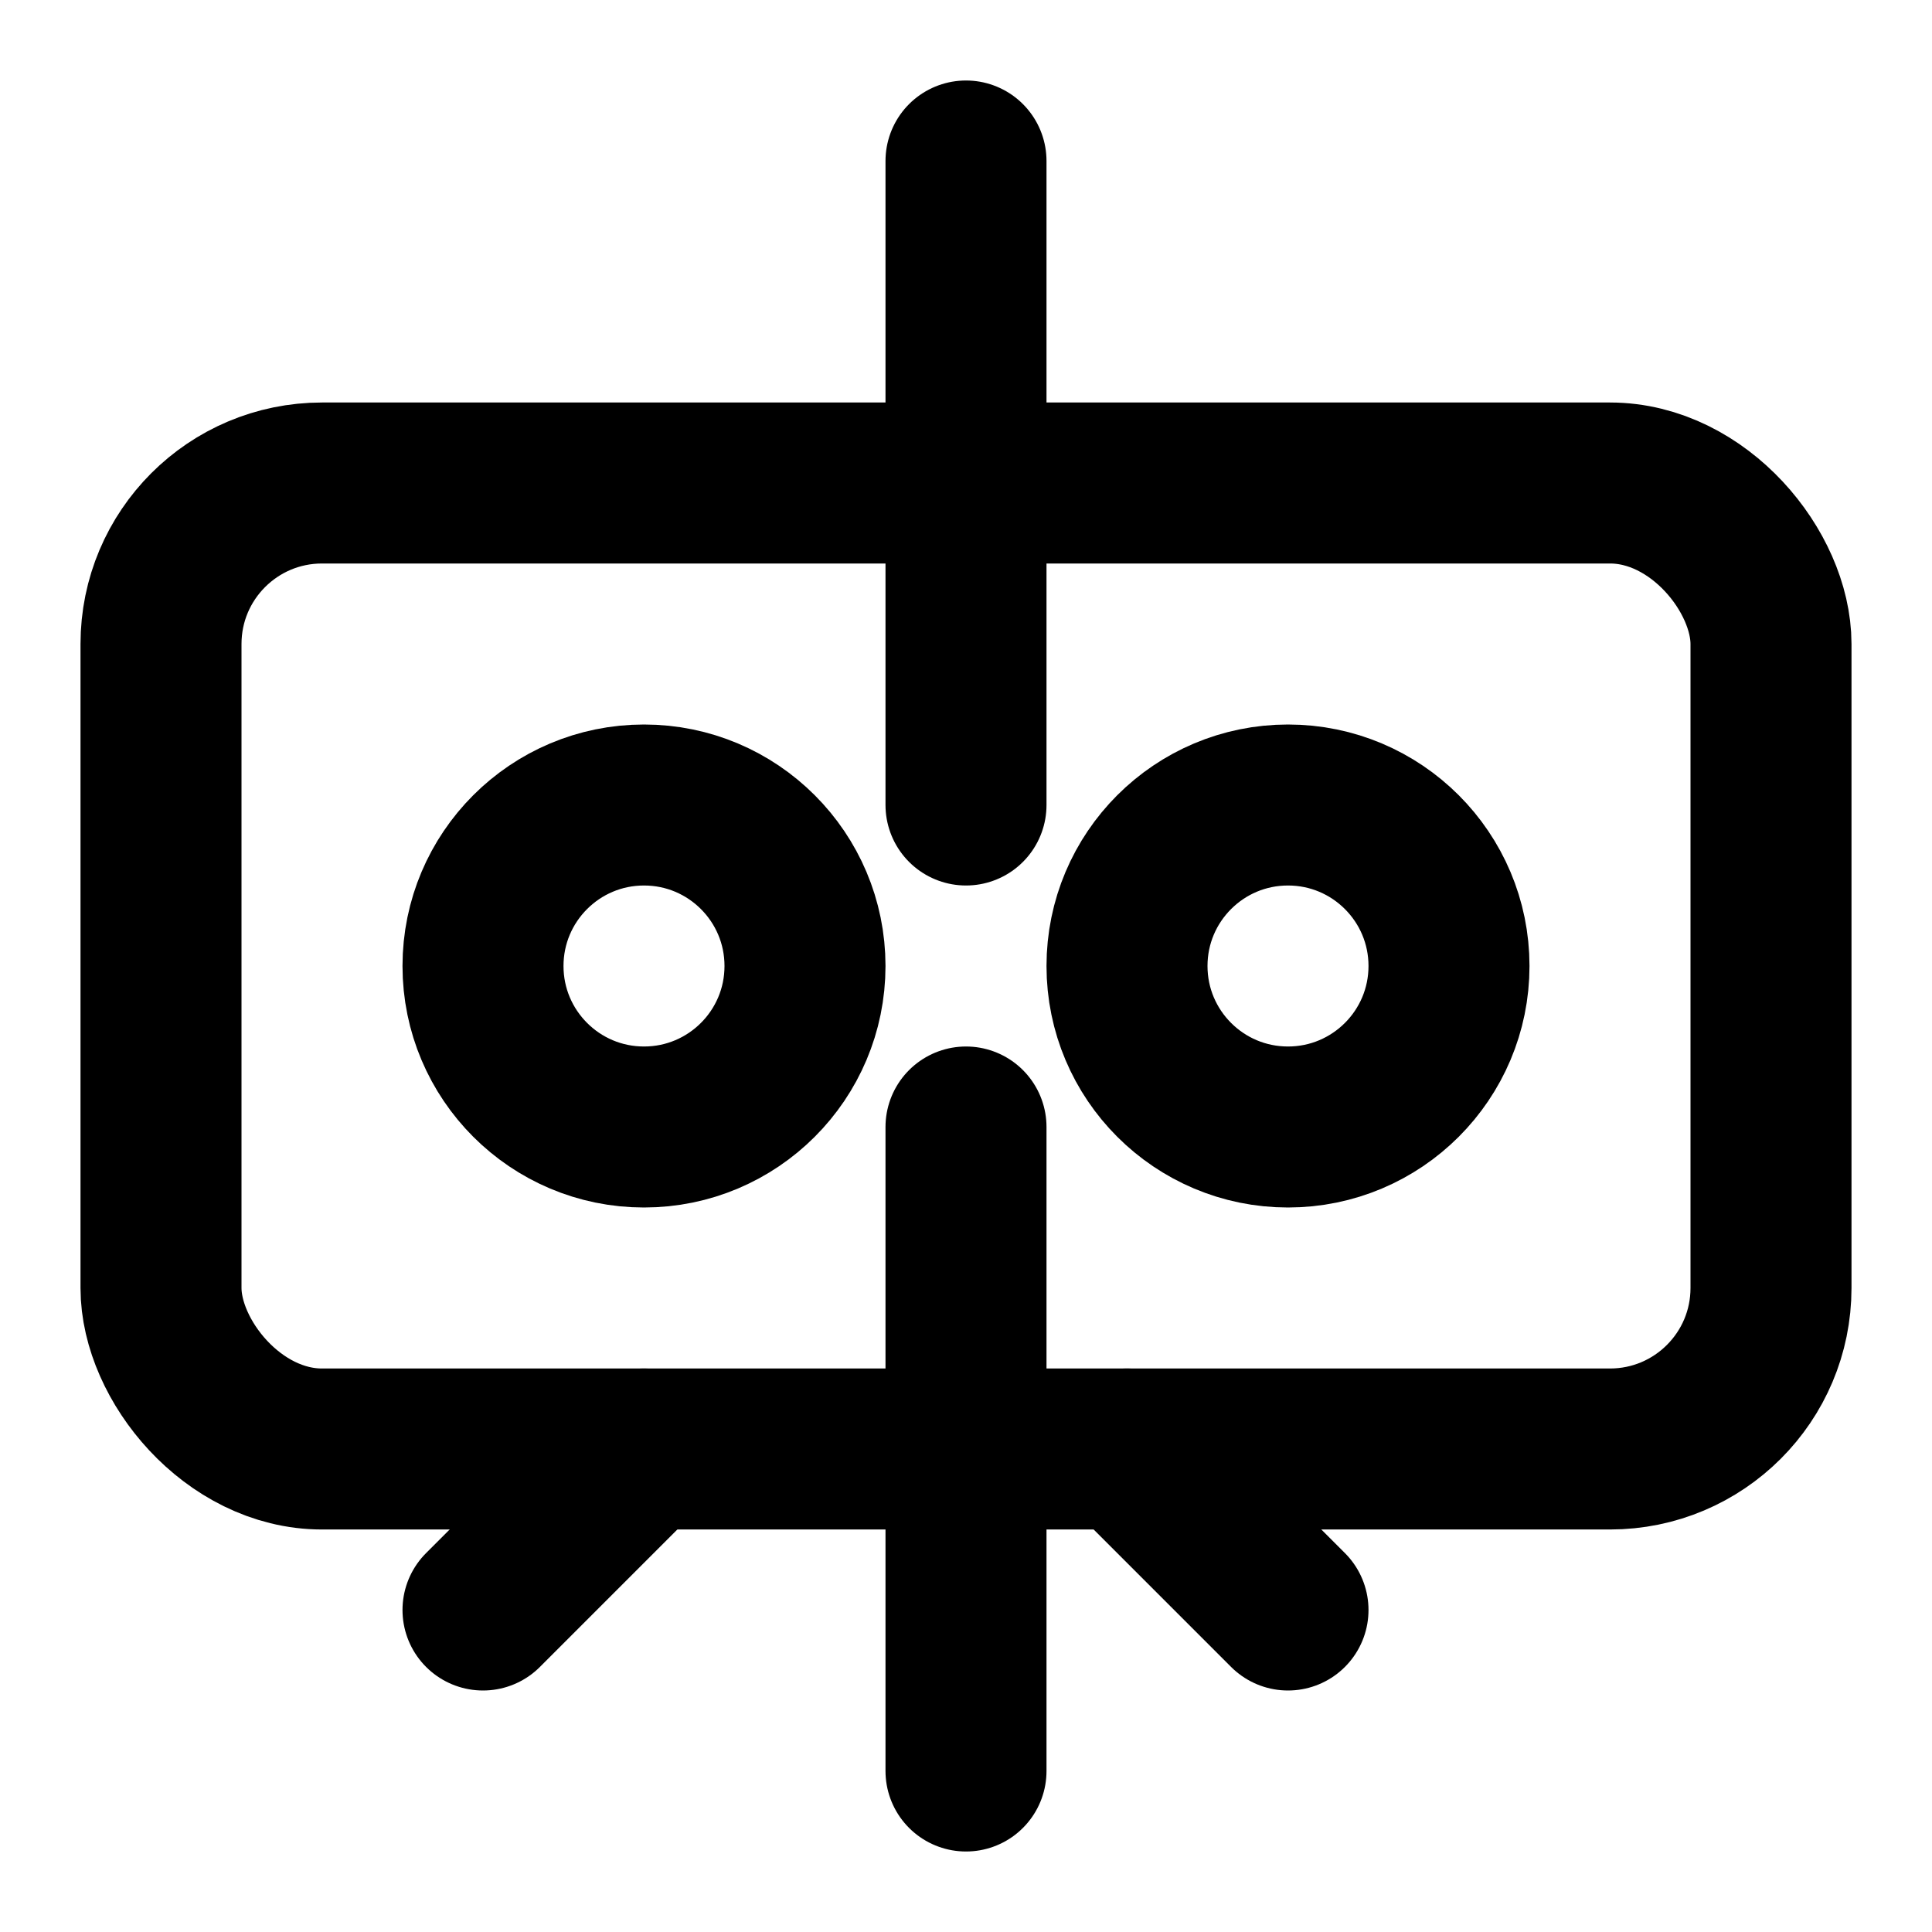 <svg xmlns="http://www.w3.org/2000/svg" viewBox="0 0 24 24" fill="none" stroke="currentColor" stroke-width="2" stroke-linecap="round" stroke-linejoin="round">
  <path d="M12 2v8m0 4v8"></path>
  <rect x="2" y="6" width="20" height="12" rx="2"></rect>
  <circle cx="8" cy="12" r="2"></circle>
  <circle cx="16" cy="12" r="2"></circle>
  <path d="M6 20l2-2m8 2l-2-2"></path>
</svg> 